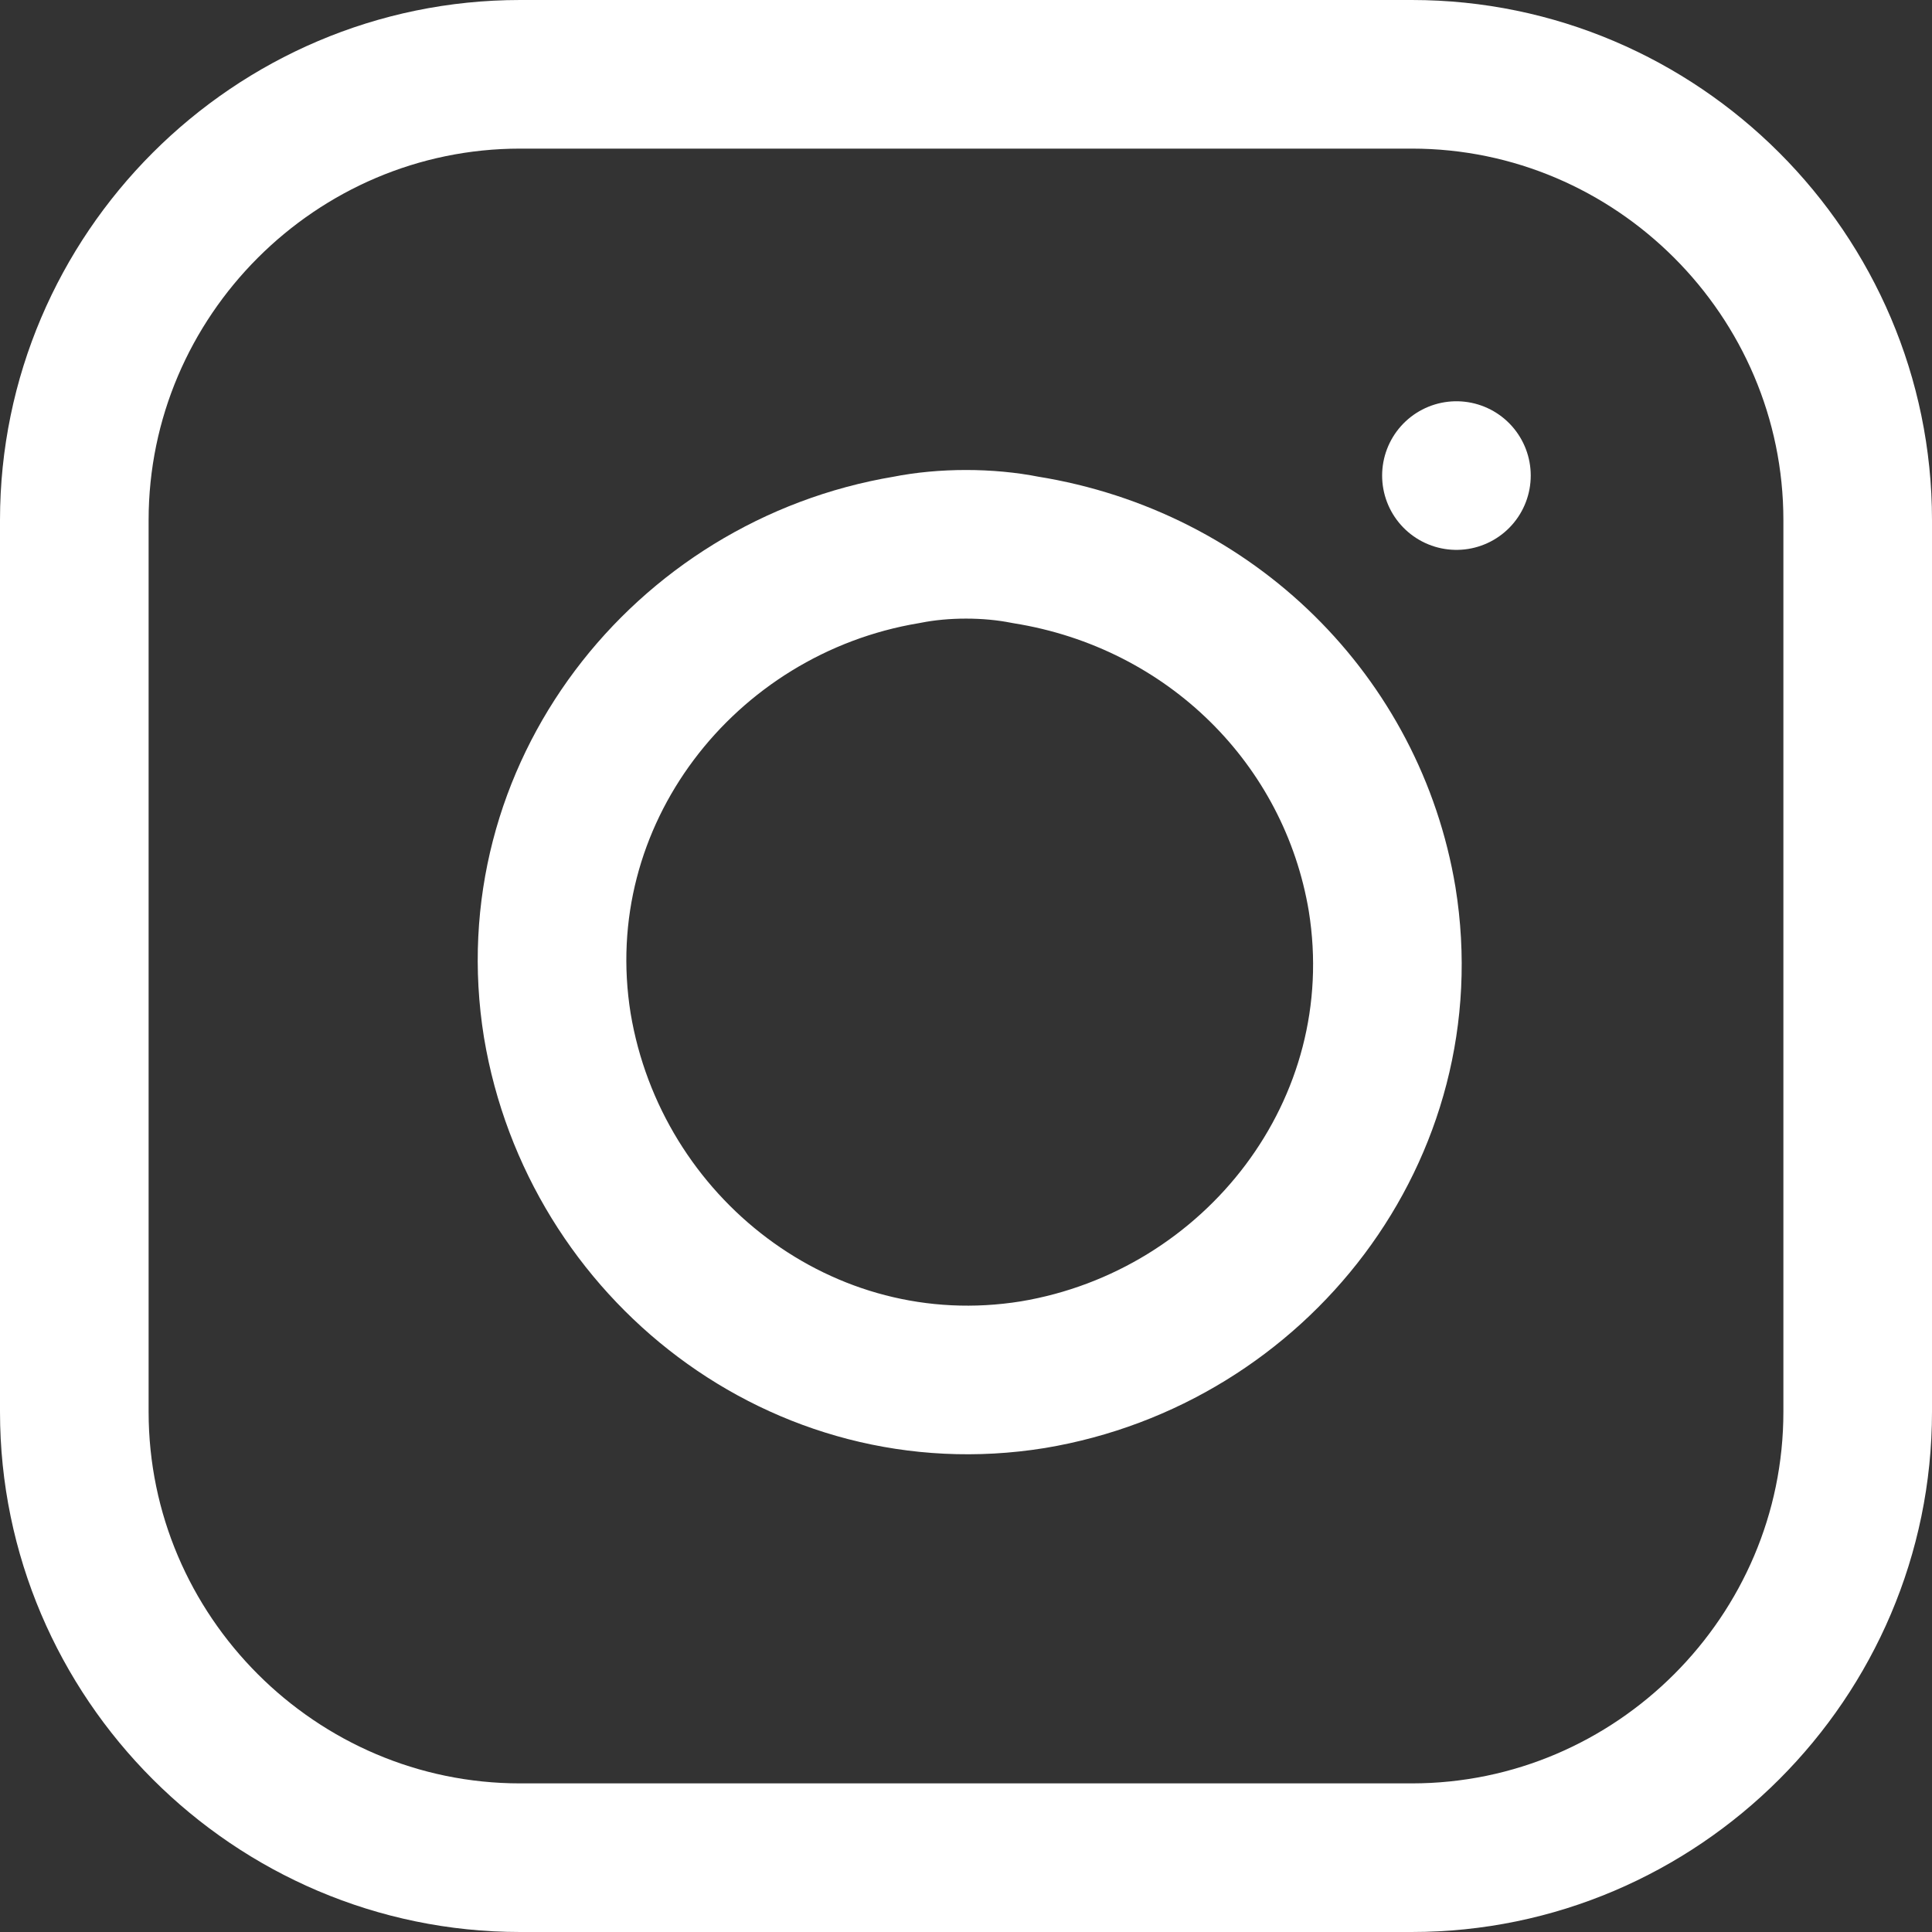 <?xml version="1.0" encoding="utf-8"?>
<!-- Generator: Adobe Illustrator 25.0.0, SVG Export Plug-In . SVG Version: 6.00 Build 0)  -->
<svg version="1.1" id="Layer_1" xmlns="http://www.w3.org/2000/svg" xmlns:xlink="http://www.w3.org/1999/xlink" x="0px" y="0px"
	 viewBox="0 0 26 26" style="enable-background:new 0 0 26 26;" xml:space="preserve">
<rect x="0" y="0" width="26" height="26" fill="#333333" stroke="none"/>
<style type="text/css">
	.st0{fill:none;stroke:#FFFFFF;stroke-width:2;stroke-linecap:round;stroke-linejoin:round;}
</style>
<g id="Group_111" transform="translate(-26 -1864.95)">
	<g id="Icon_feather-instagram" transform="translate(27 1865.95)">
		<path id="Path_73" class="st0" d="M6,0h12c3.3,0,6,2.7,6,6v12c0,3.3-2.7,6-6,6H6c-3.3,0-6-2.7-6-6V6C0,2.7,2.7,0,6,0z"/>
		<path id="Path_74" class="st0" d="M17.6,11.1c0.5,3.1-1.7,5.9-4.7,6.4C9.8,18,7,15.8,6.5,12.8c-0.5-3.1,1.7-5.9,4.7-6.4
			c0.5-0.1,1.1-0.1,1.6,0C15.3,6.8,17.2,8.7,17.6,11.1L17.6,11.1z"/>
		<path id="Path_75" class="st0" d="M18.6,5.4L18.6,5.4"/>
	</g>
</g>
</svg>
